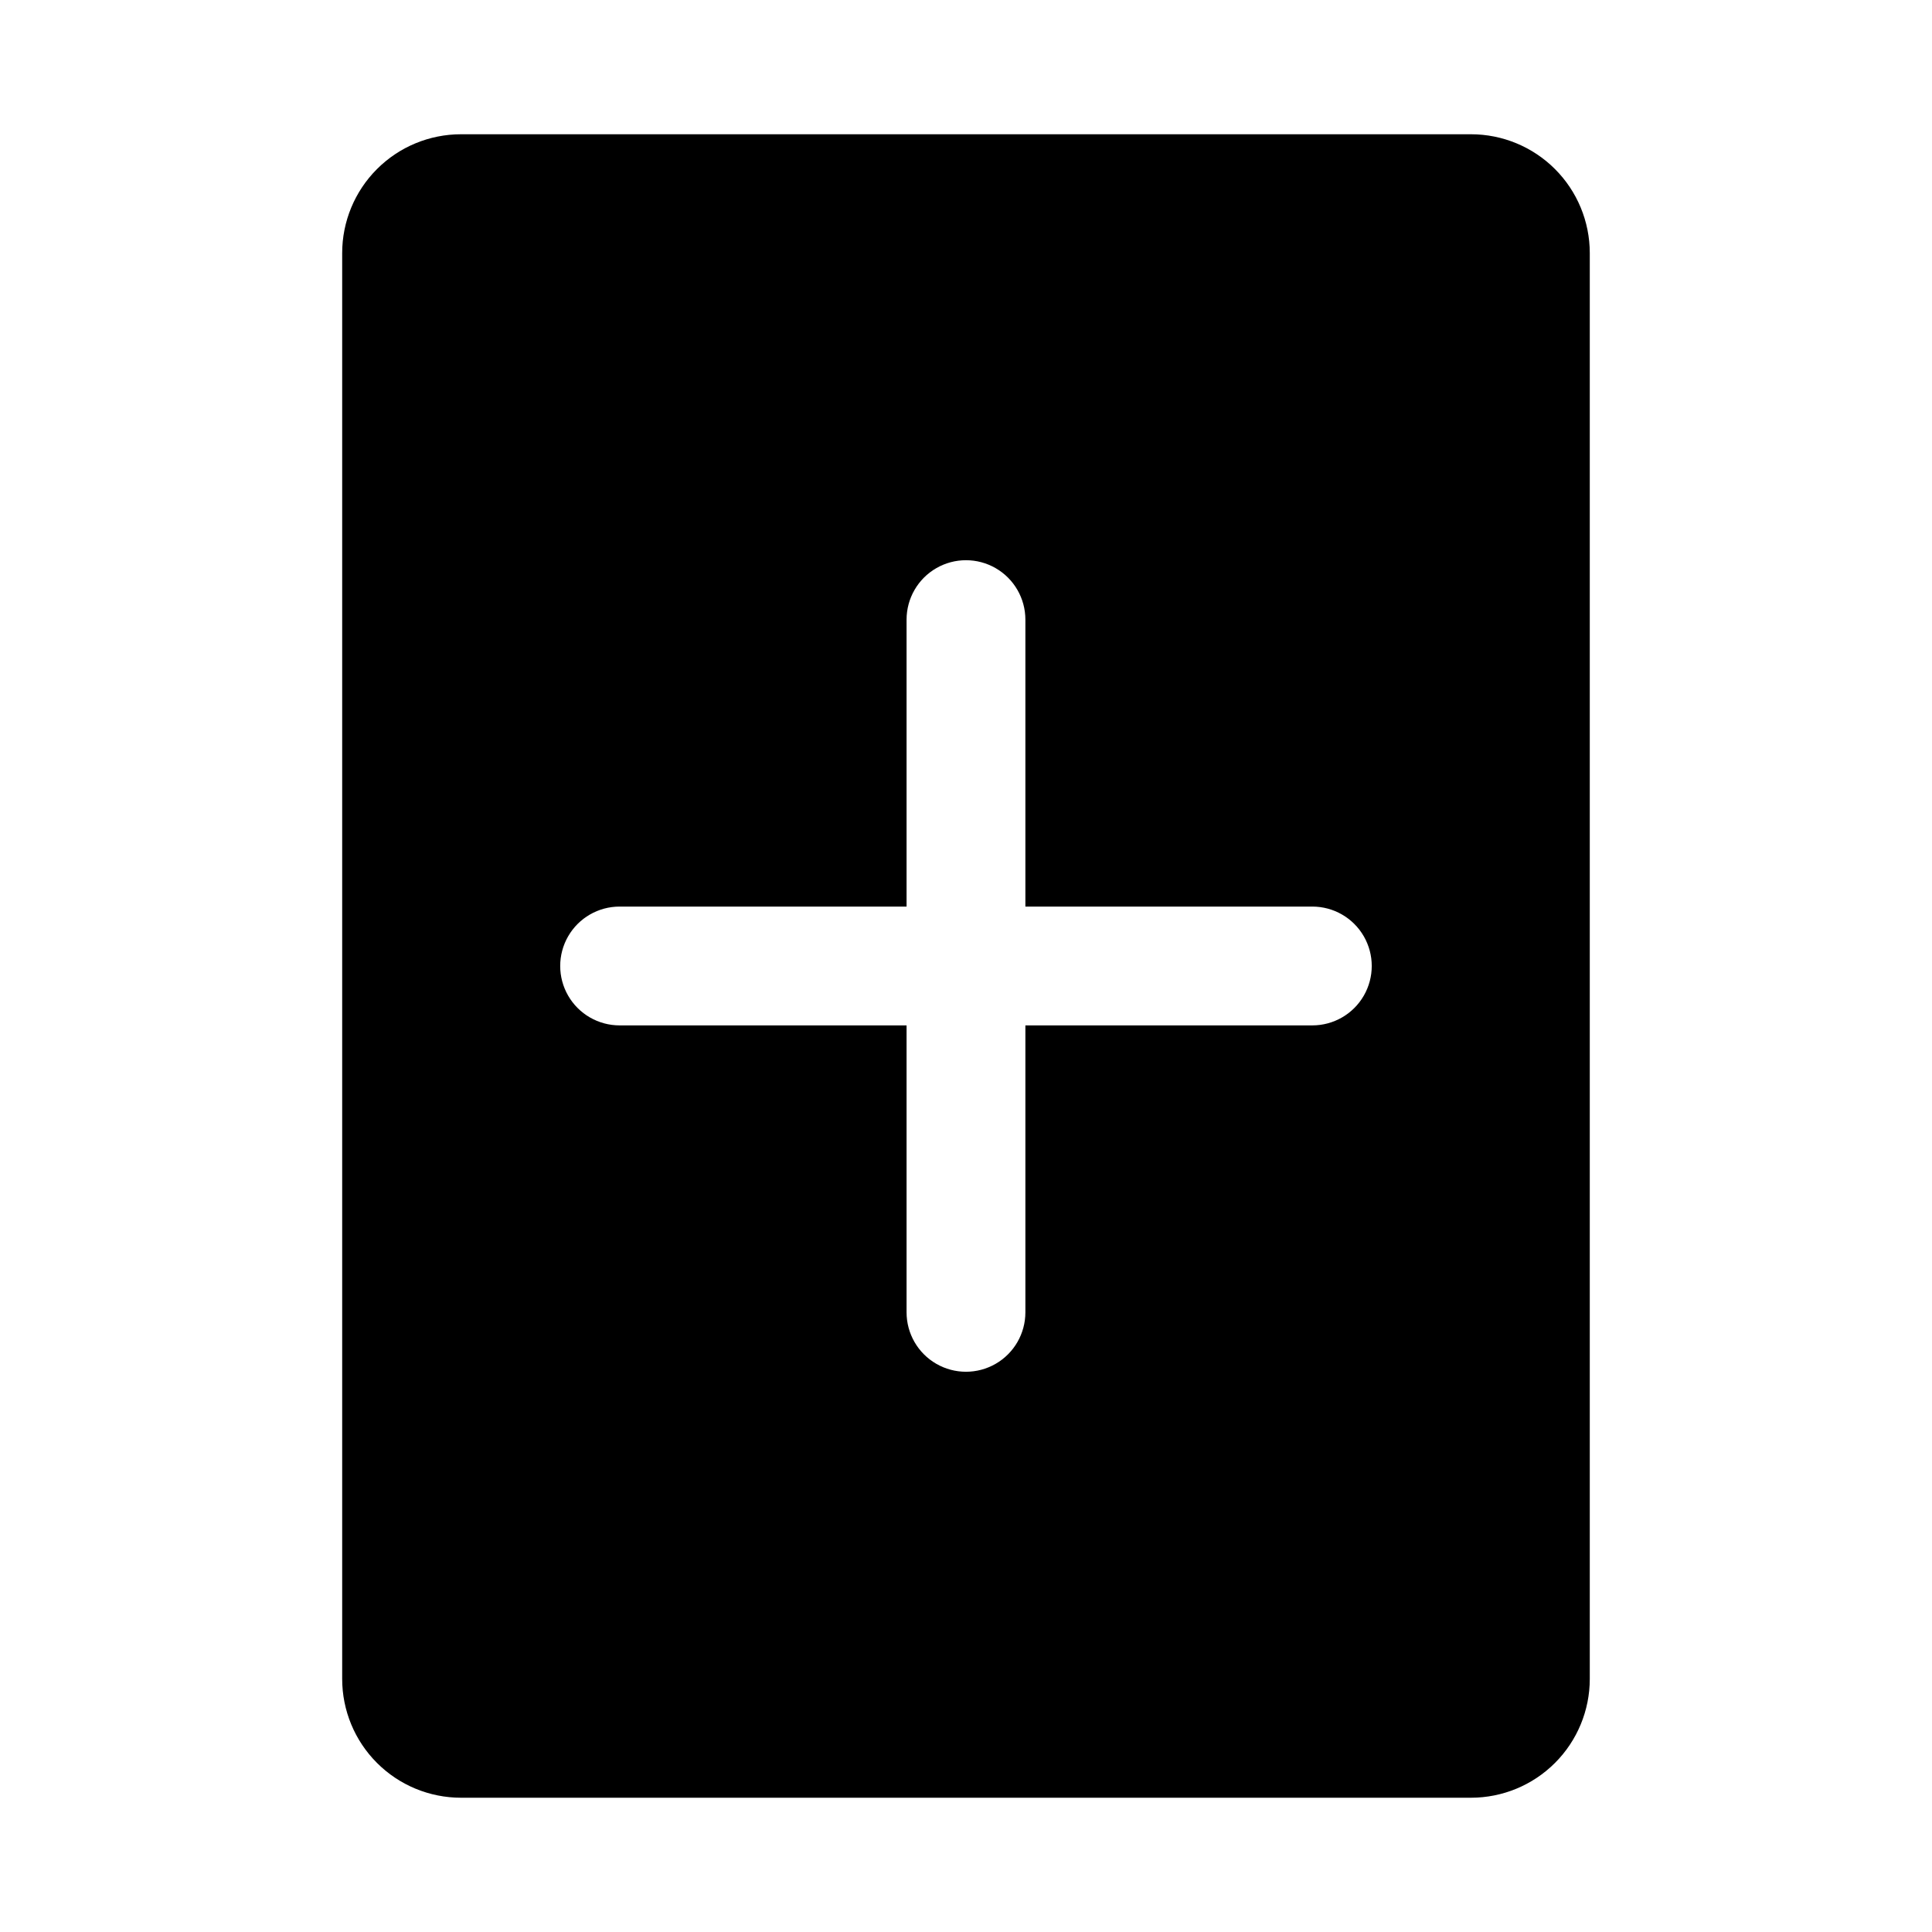 <?xml version="1.0" encoding="UTF-8"?>
<!-- Uploaded to: SVG Repo, www.svgrepo.com, Generator: SVG Repo Mixer Tools -->
<svg fill="#000000" width="800px" height="800px" version="1.1" viewBox="144 144 512 512" xmlns="http://www.w3.org/2000/svg">
 <path d="m533.82 179.58h-267.65c-8.352 0-16.363 3.316-22.266 9.223-5.906 5.906-9.223 13.914-9.223 22.266v377.86c0 8.352 3.316 16.363 9.223 22.266 5.902 5.906 13.914 9.223 22.266 9.223h267.65c8.352 0 16.359-3.316 22.266-9.223 5.902-5.902 9.223-13.914 9.223-22.266v-377.86c0-8.352-3.32-16.359-9.223-22.266-5.906-5.906-13.914-9.223-22.266-9.223zm-42.039 236.16h-76.043v76.043c0 5.625-3 10.824-7.871 13.637s-10.875 2.812-15.746 0-7.871-8.012-7.871-13.637v-76.043h-76.043c-5.625 0-10.824-3-13.637-7.871s-2.812-10.875 0-15.746 8.012-7.871 13.637-7.871h76.043v-76.043c0-5.625 3-10.824 7.871-13.637s10.875-2.812 15.746 0 7.871 8.012 7.871 13.637v76.043h76.043c5.625 0 10.824 3 13.637 7.871s2.812 10.875 0 15.746-8.012 7.871-13.637 7.871z"/>
</svg>